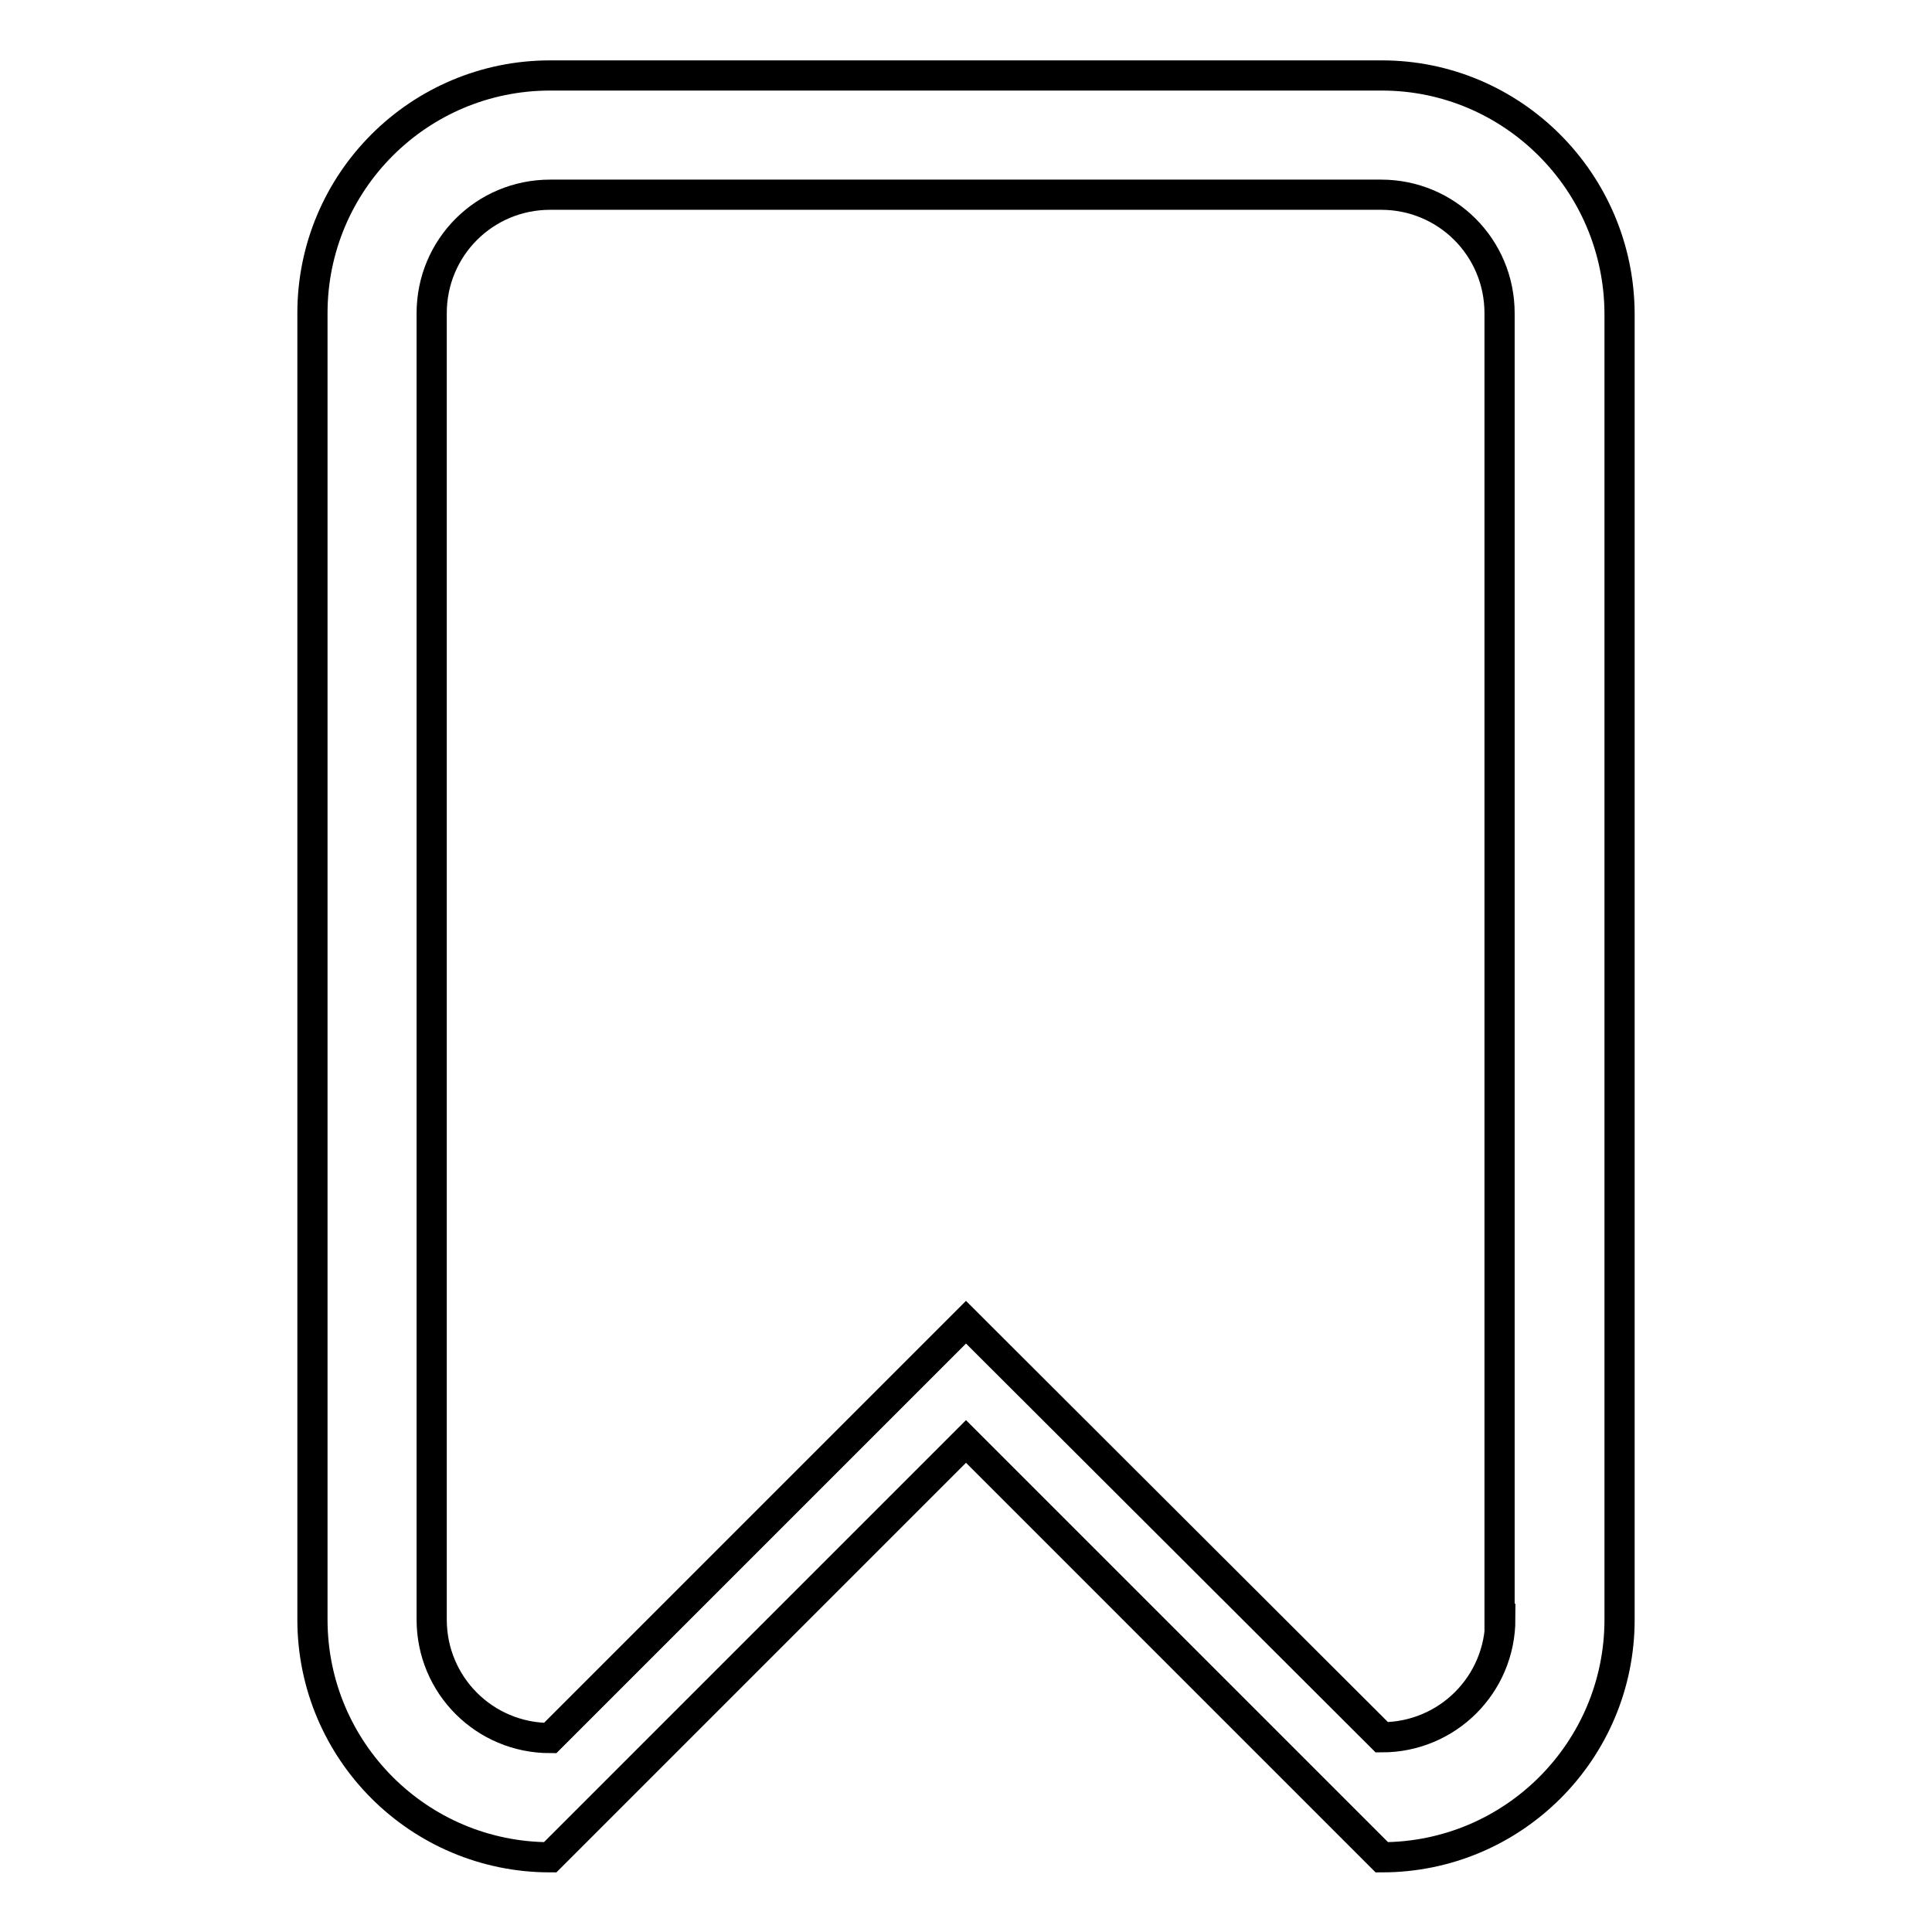 <?xml version="1.0" encoding="utf-8"?>
<!-- Svg Vector Icons : http://www.onlinewebfonts.com/icon -->
<!DOCTYPE svg PUBLIC "-//W3C//DTD SVG 1.1//EN" "http://www.w3.org/Graphics/SVG/1.1/DTD/svg11.dtd">
<svg version="1.1" xmlns="http://www.w3.org/2000/svg" xmlns:xlink="http://www.w3.org/1999/xlink" x="0px" y="0px" viewBox="0 0 256 256" enable-background="new 0 0 256 256" xml:space="preserve">
<g> <path stroke-width="4" fill-opacity="0" stroke="#000000"  d="M183.1,10H72.9c-17.4,0-31.5,14.1-31.5,31.5v173.1c0,17.4,14.1,31.5,31.5,31.5l55.1-55.1l55.1,55.1 c17.4,0,31.5-14.1,31.5-31.5V41.5C214.5,24.1,200.4,10,183.1,10z M198.8,214.5c0,8.7-7,15.7-15.7,15.7L128,175.2l-55.1,55.1 c-8.7,0-15.7-7-15.7-15.7V41.5c0-8.7,7-15.7,15.7-15.7h110.1c8.7,0,15.7,7,15.7,15.7V214.5z"/></g>
</svg>